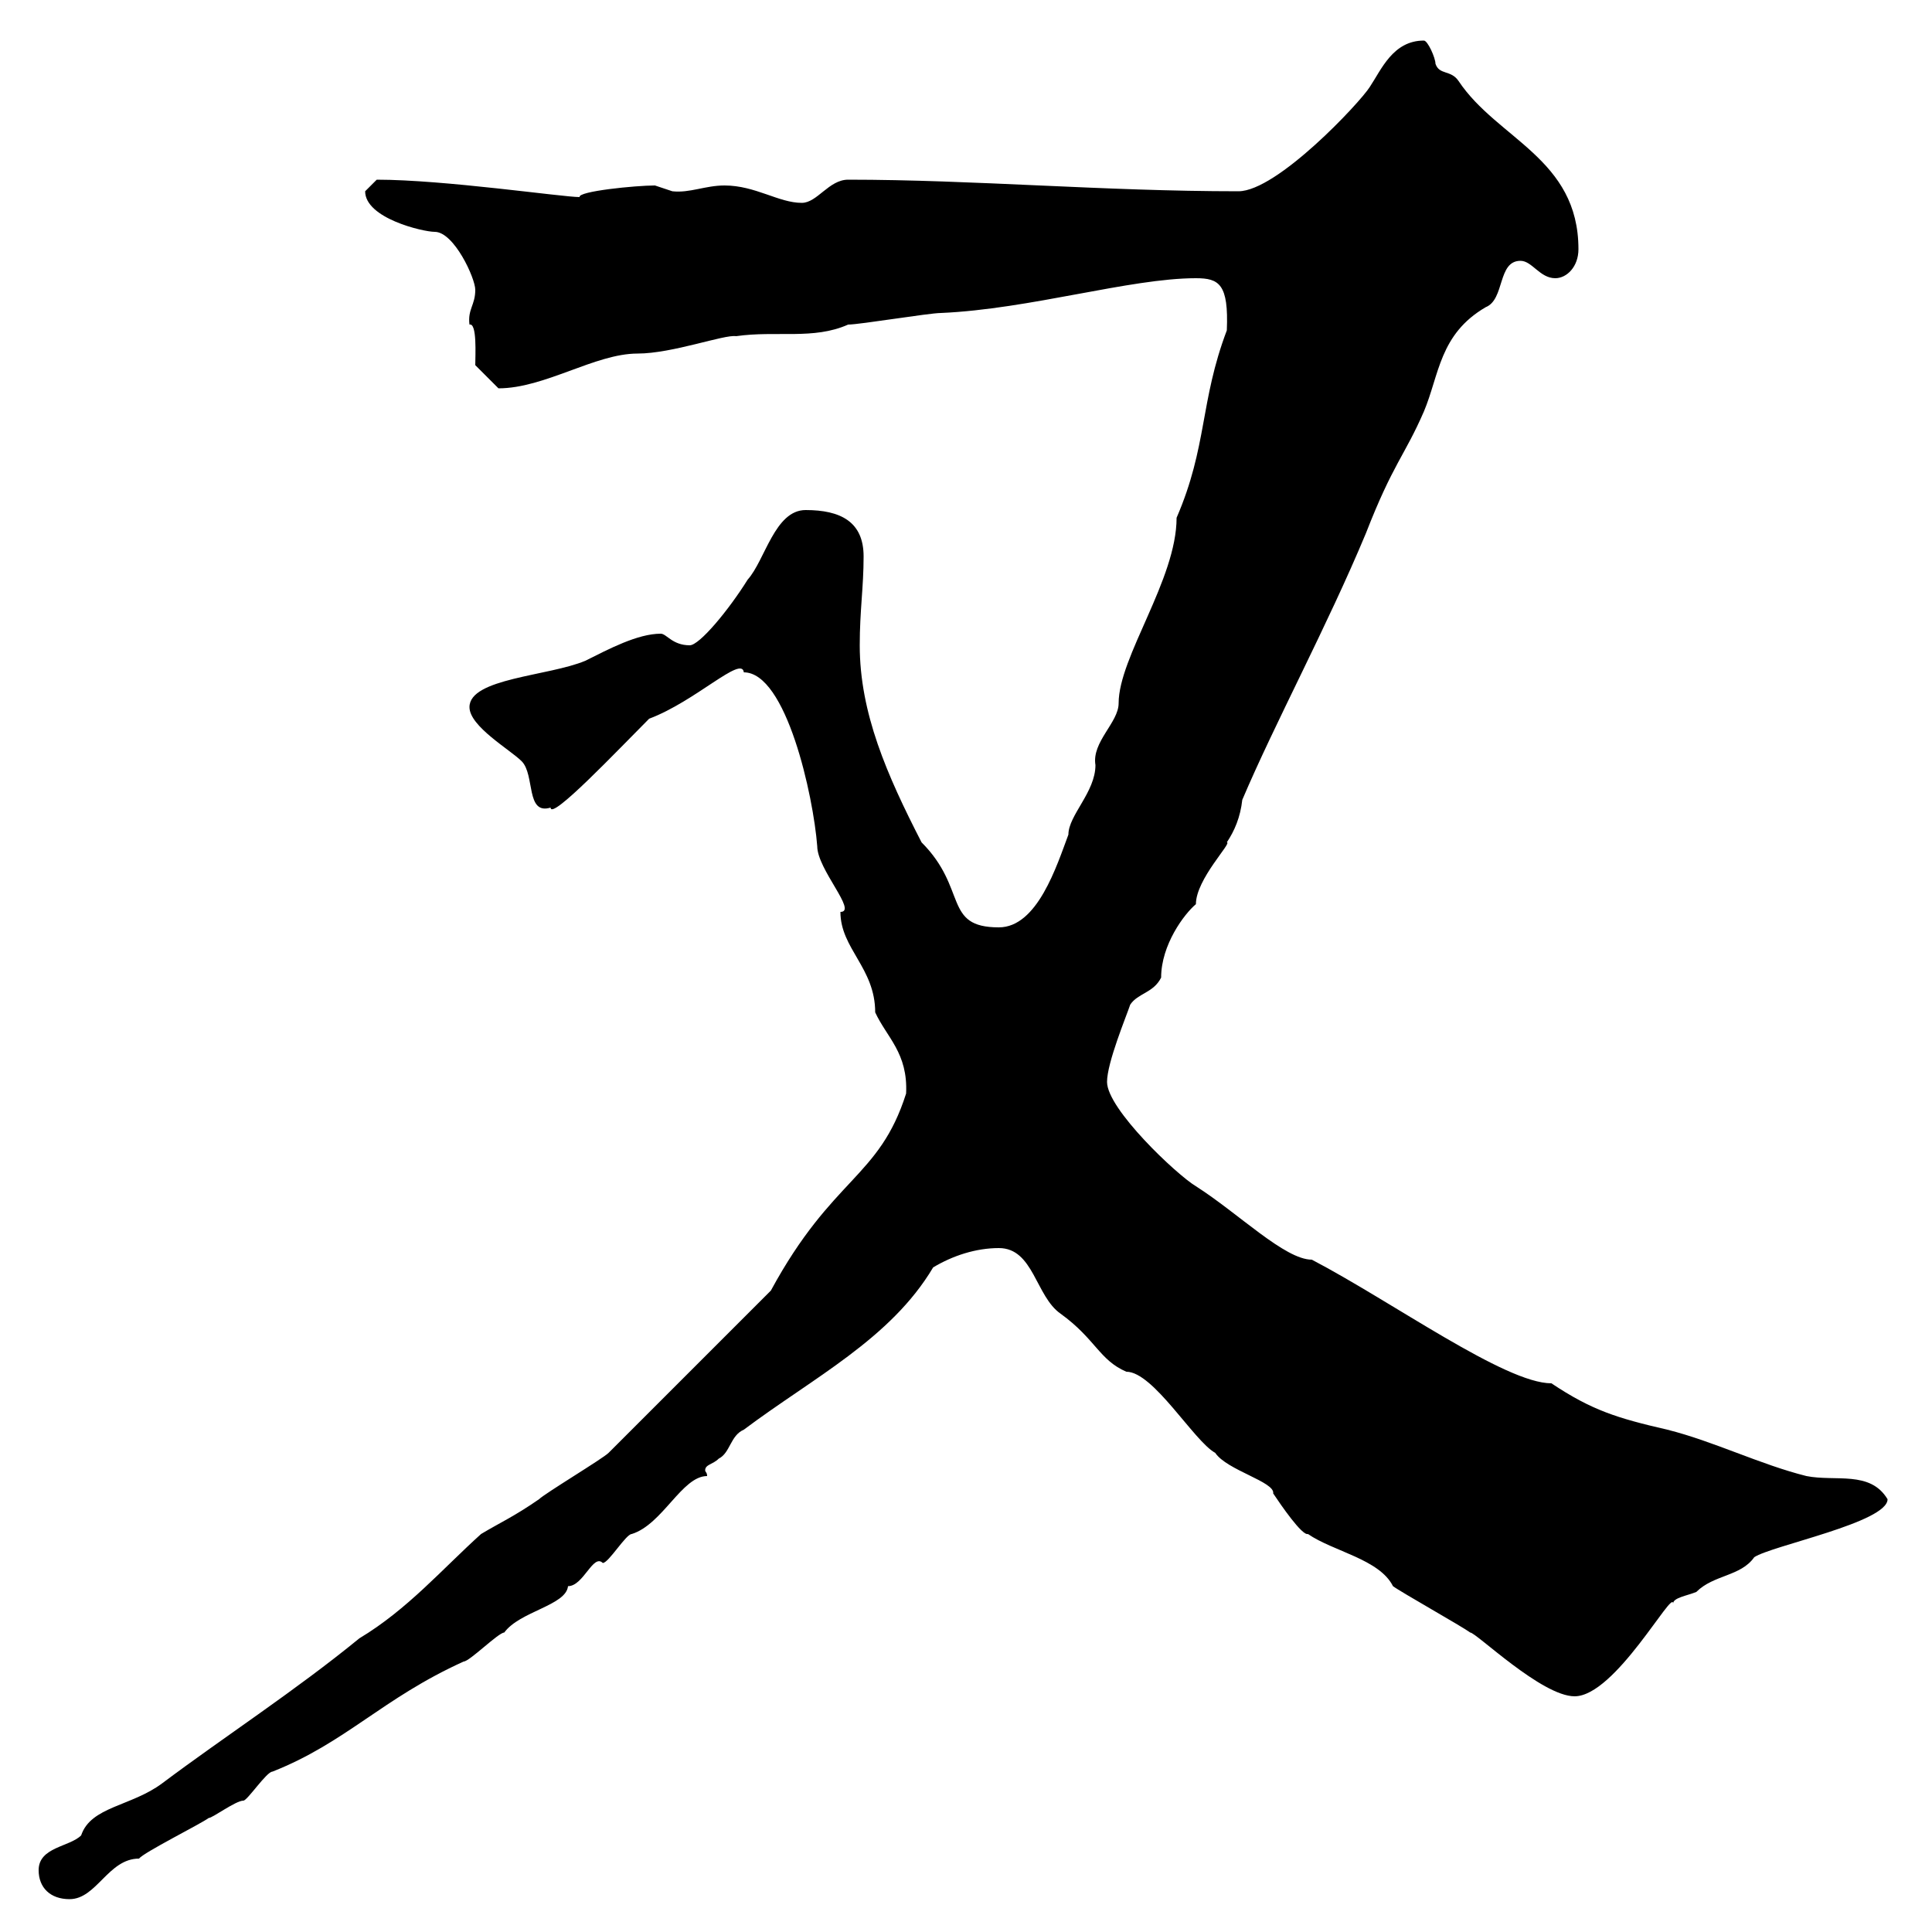 <svg xmlns="http://www.w3.org/2000/svg" xmlns:xlink="http://www.w3.org/1999/xlink" width="300" height="300"><path d="M6 290.40C6 293.10 7.80 294.90 10.80 294.90C15 294.90 16.80 288.60 21.60 288.60C22.20 287.70 31.20 283.20 32.40 282.30C33 282.30 36.60 279.60 37.80 279.60C38.40 279.60 41.40 275.10 42.30 275.10C53.70 270.60 59.40 263.70 72 258C72.90 258 77.40 253.50 78.30 253.50C80.70 250.20 87.90 249.30 88.20 246.30C90.60 246.30 92.10 241.20 93.60 242.70C94.50 242.70 97.20 238.20 98.10 238.20C102.90 236.70 105.90 229.20 109.80 229.20C109.80 228.60 109.50 228.60 109.50 228.30C109.50 227.40 110.70 227.40 111.60 226.50C113.40 225.60 113.40 222.90 115.50 222C126.30 213.90 138.30 207.90 144.90 196.80C147.90 195 151.50 193.80 155.10 193.80C160.50 193.80 160.80 201.30 164.70 204C170.10 207.90 170.70 211.20 174.90 213C179.10 213 185.40 223.80 188.70 225.60C190.50 228.30 198 230.10 197.70 231.90C198.90 233.70 202.20 238.50 203.10 238.20C207 240.90 214.20 242.10 216.30 246.30C217.50 247.20 227.10 252.60 228.30 253.50C229.20 253.50 239.40 263.40 244.50 263.40C250.80 263.40 259.80 246.60 259.80 249C259.80 248.10 261.90 247.80 263.40 247.20C266.10 244.50 270.30 244.80 272.40 241.80C275.10 240 293.10 236.40 293.10 232.80C290.40 228.30 285 230.10 280.50 229.20C273.30 227.40 266.10 223.80 258.90 222C251.10 220.20 247.20 219 240.90 214.80C233.70 214.80 216.30 202.20 203.70 195.60C199.50 195.60 192.30 188.40 185.70 184.20C182.70 182.40 171.90 172.20 171.90 168C171.90 165 174.90 157.80 175.50 156C176.70 154.20 179.10 154.20 180.30 151.80C180.30 146.70 183.90 141.90 185.70 140.40C185.70 136.50 191.40 130.80 190.50 130.80C191.70 129 192.60 126.90 192.90 124.20C198 112.20 206.10 97.20 212.10 82.80C216.30 72 218.10 70.80 221.10 63.90C223.50 58.20 223.50 51.90 230.70 47.70C233.70 46.50 232.50 40.50 236.10 40.50C237.90 40.50 239.10 43.20 241.50 43.20C243.30 43.20 245.10 41.40 245.10 38.70C245.10 24.60 232.50 21.60 226.50 12.60C225.30 10.80 223.50 11.70 222.90 9.90C222.90 9 221.70 6.30 221.10 6.30C216.30 6.30 214.50 10.80 212.70 13.50C211.20 15.90 198.30 29.70 192.30 29.70C171.30 29.70 151.20 27.90 131.70 27.90C128.70 27.90 126.90 31.50 124.50 31.50C120.90 31.50 117.30 28.80 112.50 28.80C109.50 28.80 107.10 30 104.40 29.70C104.40 29.70 101.70 28.80 101.70 28.80C98.70 28.80 89.70 29.70 90 30.60C87.30 30.60 69 27.90 58.50 27.90C58.50 27.90 56.70 29.70 56.70 29.70C56.70 33.90 65.70 36 67.50 36C70.50 36 73.80 43.20 73.80 45C73.80 47.40 72.60 48 72.90 50.40C74.10 50.10 73.80 55.20 73.80 56.70C73.80 56.70 76.50 59.40 77.40 60.30C84.60 60.30 92.40 54.90 99 54.90C104.40 54.90 112.50 51.90 114.30 52.20C120.60 51.30 126.30 52.80 131.70 50.40C133.50 50.40 144.30 48.60 146.10 48.60C159.90 48 175.50 43.20 185.70 43.20C189.30 43.20 190.80 44.10 190.50 51.30C186.30 62.40 187.50 69.30 182.70 80.40C182.70 90 173.70 102 173.70 109.20C173.70 112.20 169.50 115.20 170.10 118.80C170.10 123 165.90 126.60 165.90 129.60C164.10 134.40 161.10 144 155.10 144C146.40 144 150.30 138 143.10 130.80C137.70 120.30 133.50 110.70 133.50 100.20C133.50 94.80 134.10 91.20 134.10 86.40C134.10 81 130.50 79.20 125.10 79.20C120.30 79.20 118.80 87 116.10 90C113.10 94.80 108.60 100.20 107.10 100.20C104.40 100.20 103.50 98.40 102.60 98.40C99 98.40 94.50 100.80 90.90 102.60C85.20 105 72.90 105.30 72.90 109.80C72.90 112.80 79.20 116.40 81 118.20C83.10 120.30 81.60 126.60 85.50 125.40C85.50 127.50 96 116.40 100.80 111.60C108 108.90 115.20 101.70 115.50 104.40C122.10 104.40 126.30 123.60 126.90 131.40C126.90 135 133.20 141.60 130.50 141.60C130.50 147.30 135.90 150.30 135.90 157.20C137.70 161.10 141 163.50 140.70 169.80C136.50 183 129.30 182.70 119.70 200.40C111.90 208.20 103.20 216.90 94.50 225.60C93.60 226.50 84.60 231.90 83.70 232.80C79.80 235.50 77.70 236.40 74.70 238.20C68.70 243.60 63.30 249.90 55.80 254.40C45.90 262.50 34.80 269.70 25.20 276.90C20.40 280.50 14.10 280.50 12.60 285C10.80 286.80 6 286.80 6 290.40Z"/></svg>